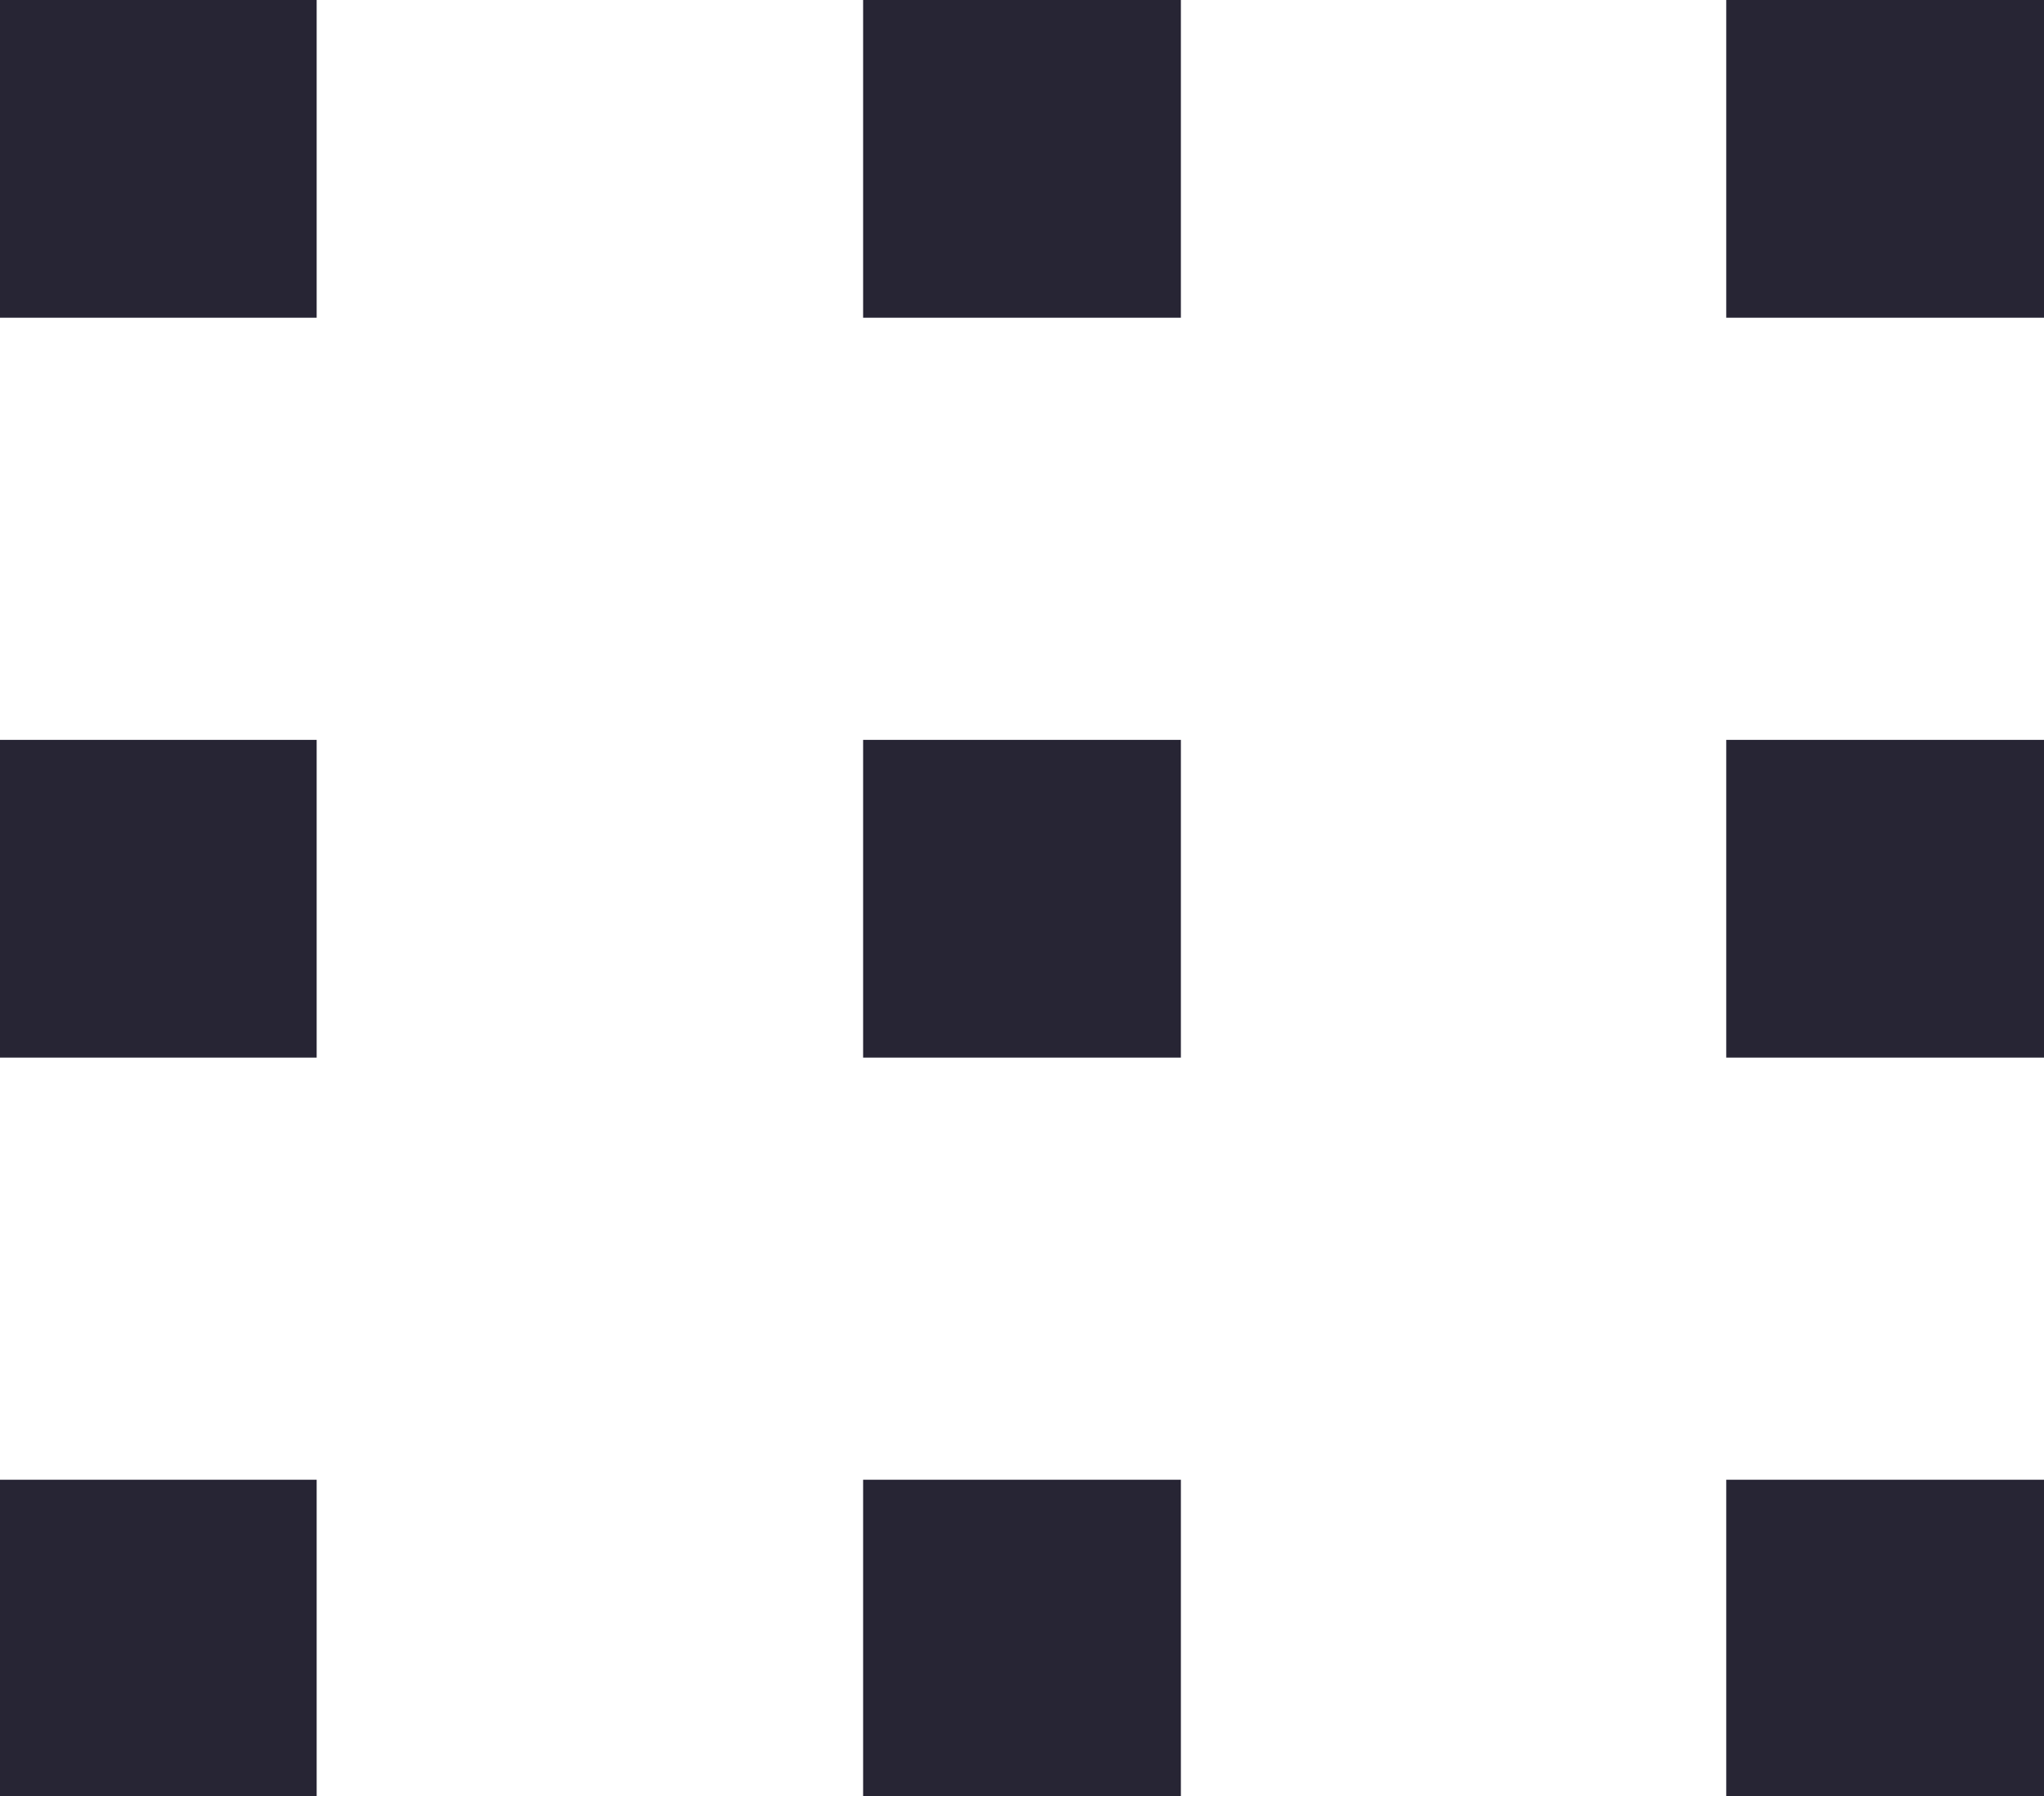<svg id="b155acb7-ad0b-41a7-ad56-dc6869432b6a" data-name="b0d37efe-5776-4ec5-b4c3-27af0f572559" xmlns="http://www.w3.org/2000/svg" viewBox="0 0 18.59 16.34"><defs><style>.b66aee66-cbfc-4384-bedf-35b0a3e5ad06{fill:#272534;}</style></defs><path class="b66aee66-cbfc-4384-bedf-35b0a3e5ad06" d="M22.88,17.78H20V14.89h2.88Zm0,3.84H20v2.89h2.88Zm0,6.73H20v2.88h2.88Zm7.86-13.46H27.85v2.89h2.89Zm0,6.73H27.85v2.89h2.89Zm0,6.73H27.85v2.88h2.89Zm7.85-13.46H35.7v2.89h2.89Zm0,6.73H35.7v2.89h2.89Zm0,6.73H35.7v2.88h2.89Z" transform="translate(-20 -14.89)"/></svg>
